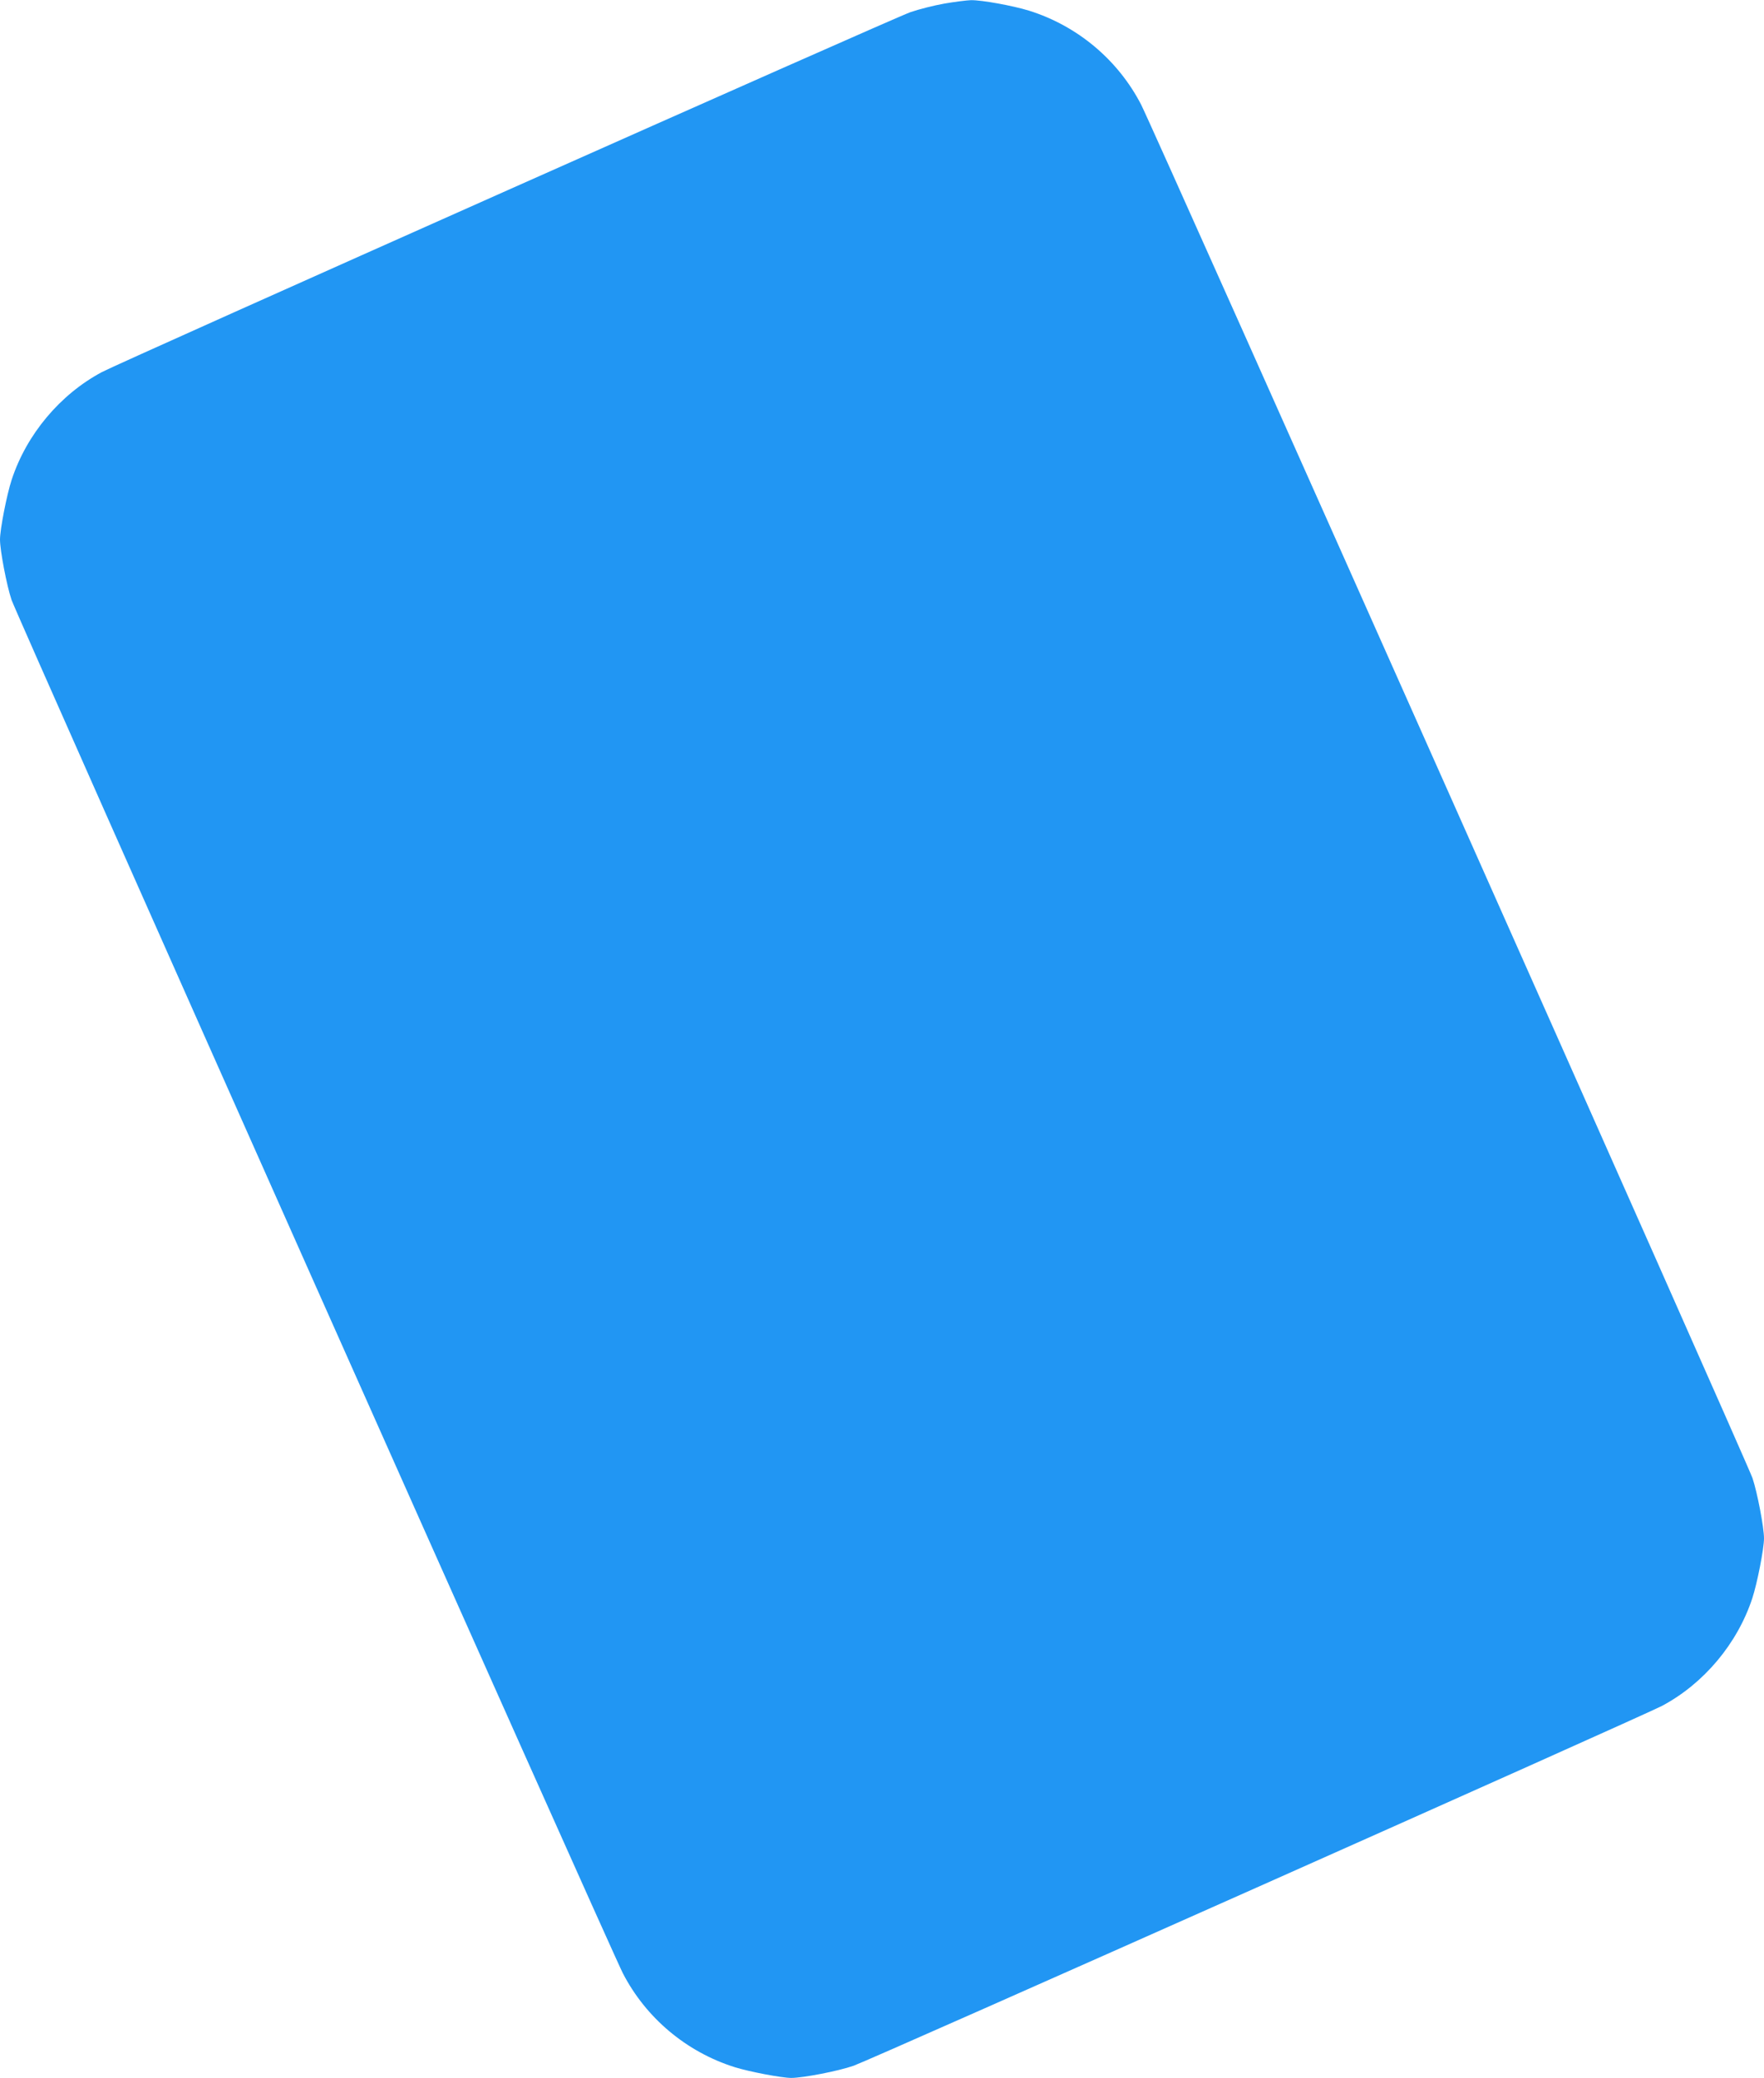 <?xml version="1.0" standalone="no"?>
<!DOCTYPE svg PUBLIC "-//W3C//DTD SVG 20010904//EN"
 "http://www.w3.org/TR/2001/REC-SVG-20010904/DTD/svg10.dtd">
<svg version="1.0" xmlns="http://www.w3.org/2000/svg"
 width="1087pt" height="1280pt" viewBox="0 0 1087 1280"
 preserveAspectRatio="xMidYMid meet">
<g transform="translate(0,1280) scale(0.1,-0.1)"
fill="#2196f3" stroke="none">
<path d="M5820 12778 c-63 -11 -158 -35 -210 -53 -105 -36 -4859 -2152 -4982
-2217 -257 -137 -464 -383 -556 -663 -30 -91 -72 -305 -72 -369 0 -66 41 -282
71 -371 32 -95 3688 -8306 3767 -8460 142 -275 391 -485 690 -579 90 -28 289
-66 348 -66 72 0 290 42 384 75 104 36 4858 2152 4982 2217 257 137 464 383
556 663 30 91 72 305 72 369 0 66 -41 282 -71 371 -32 95 -3688 8306 -3767
8460 -142 275 -391 485 -690 579 -100 31 -293 66 -359 65 -26 -1 -100 -10
-163 -21z"/>
</g>
</svg>
